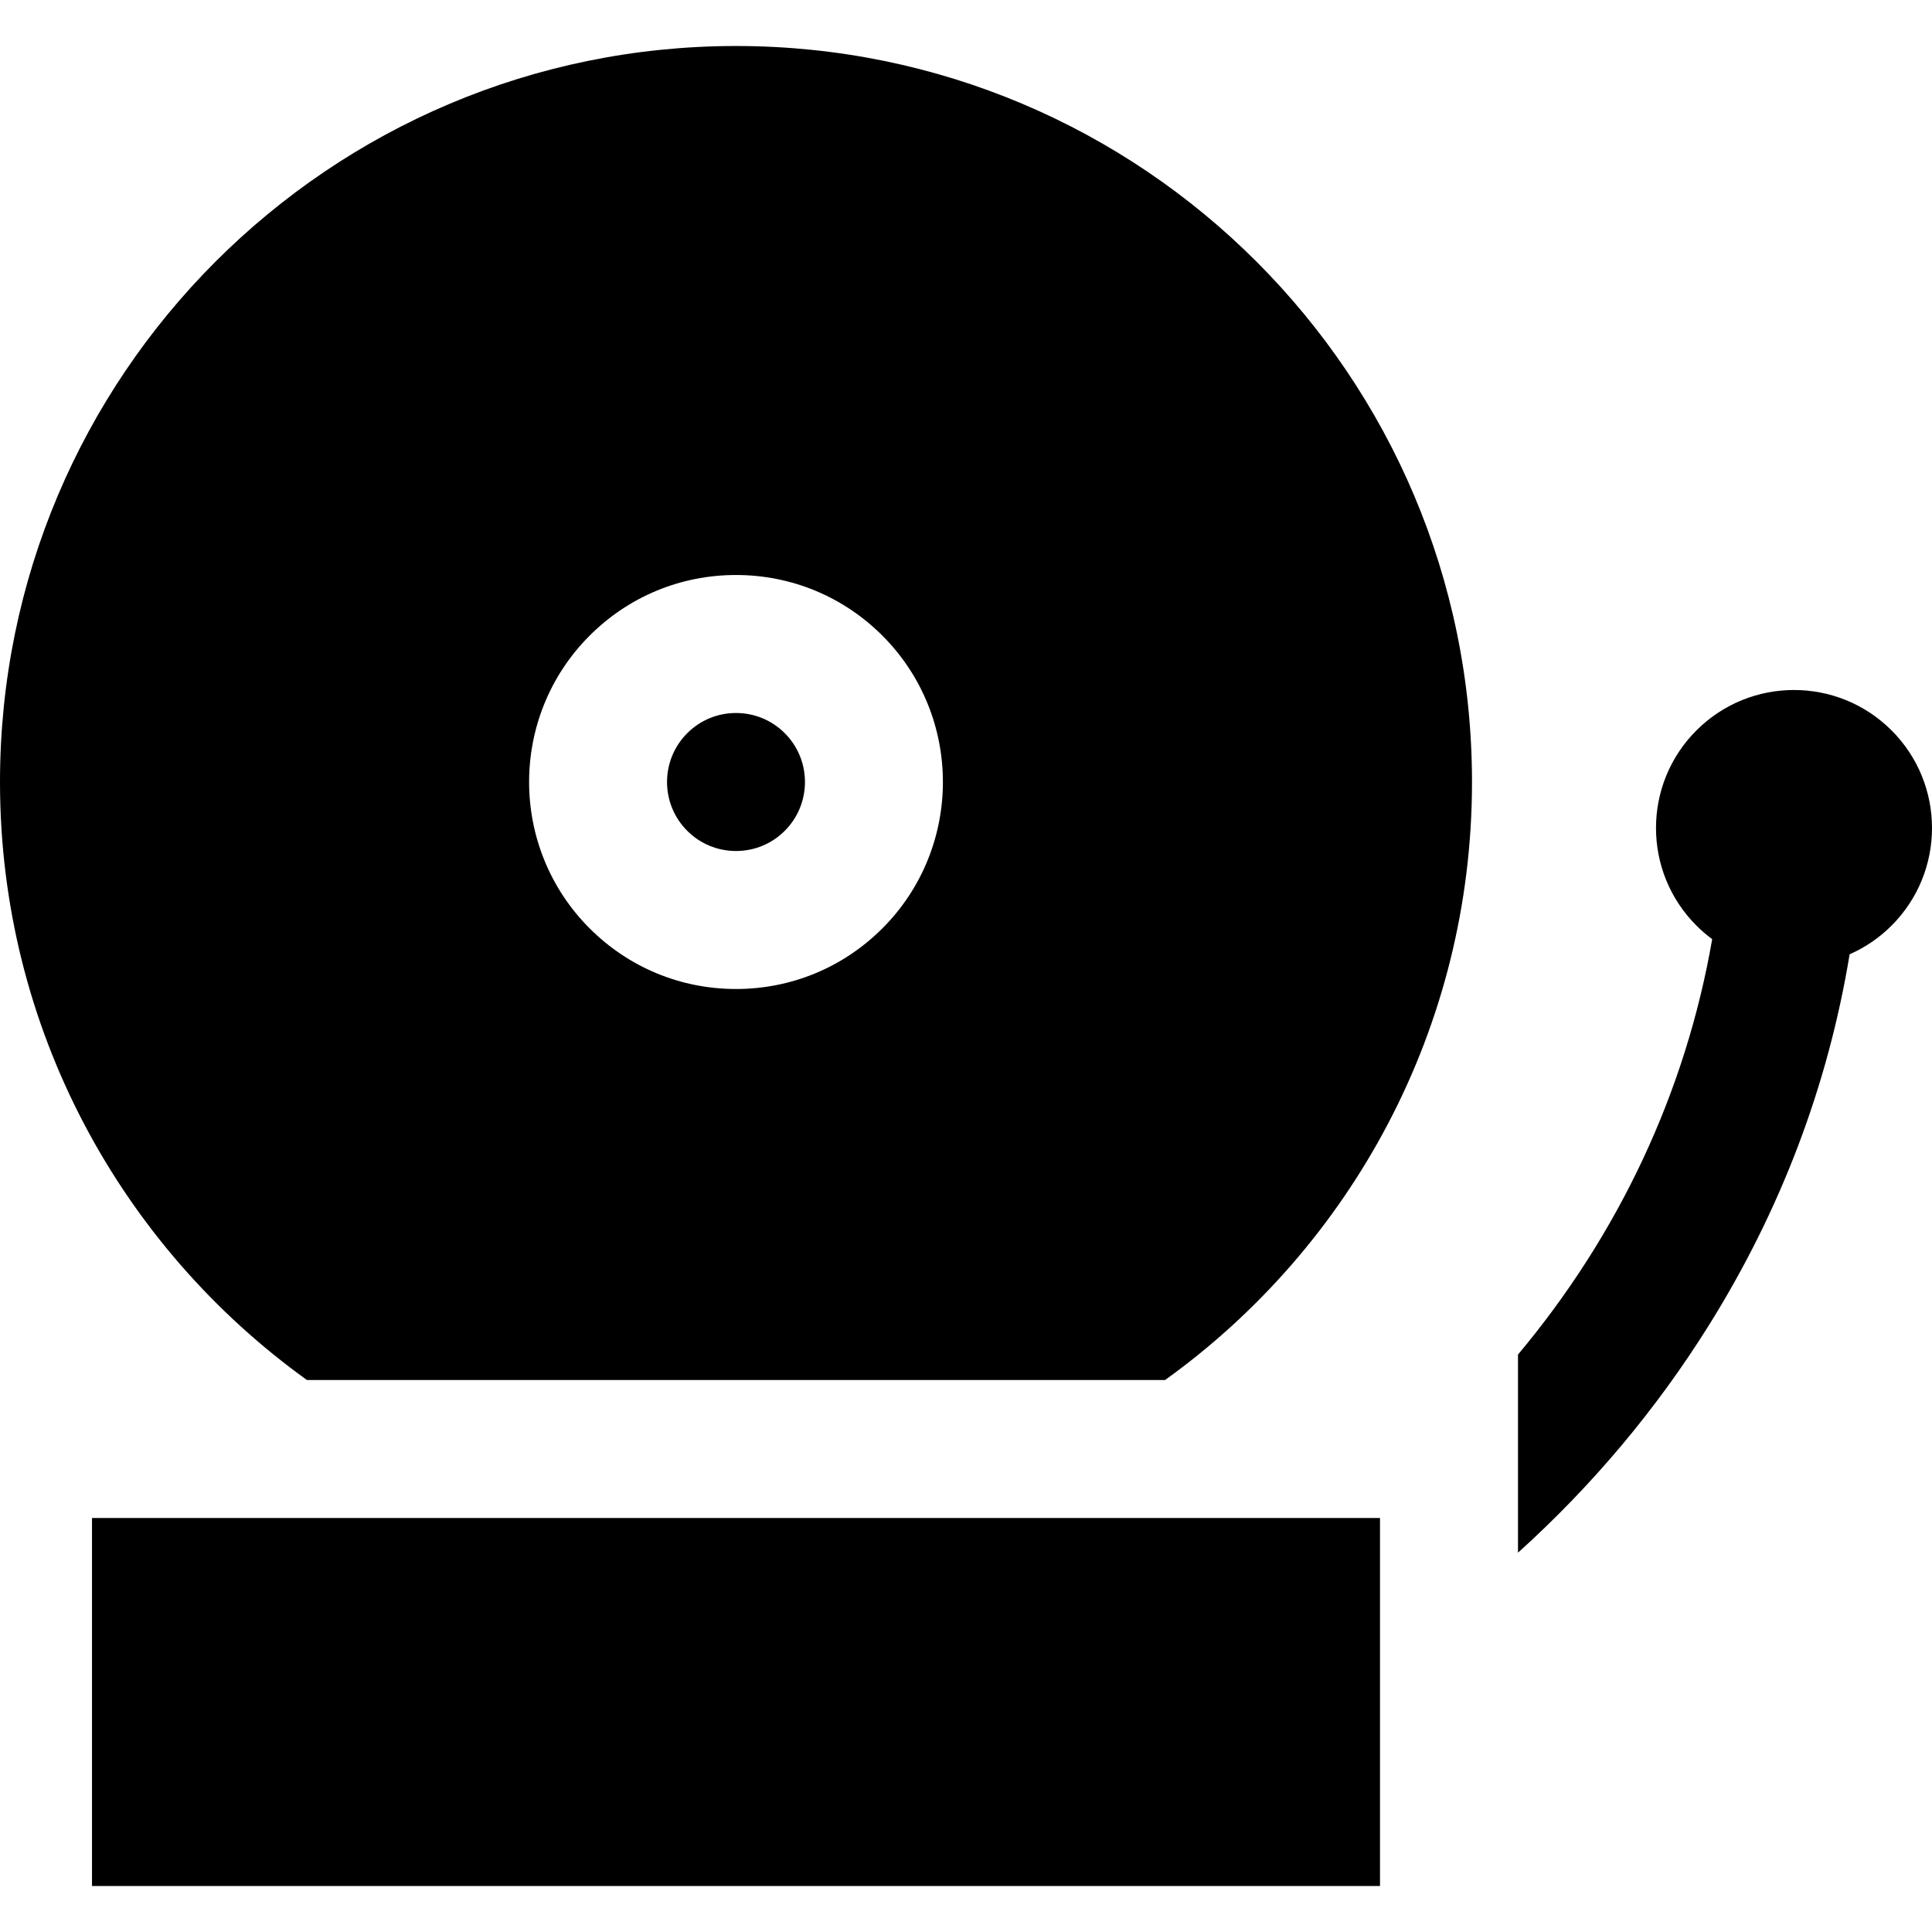 <?xml version="1.0" encoding="iso-8859-1"?>
<!-- Generator: Adobe Illustrator 19.0.0, SVG Export Plug-In . SVG Version: 6.00 Build 0)  -->
<svg version="1.1" id="Layer_1" xmlns="http://www.w3.org/2000/svg" xmlns:xlink="http://www.w3.org/1999/xlink" x="0px" y="0px"
	 viewBox="0 0 512 512" style="enable-background:new 0 0 512 512;" xml:space="preserve">
<g>
	<g>
		<rect x="24.381" y="402.286" width="341.333" height="97.524"/>
	</g>
</g>
<g>
	<g>
		<path d="M501.289,193.568c-14.284-14.281-37.438-14.281-51.721,0c-14.282,14.284-14.282,37.438,0,51.722
			c1.321,1.321,2.72,2.519,4.179,3.596c-7.044,40.599-24.766,78.203-51.462,110.091v52.503
			c19.666-17.76,36.604-37.904,50.534-60.186c19.065-30.494,31.612-63.567,37.353-98.399c4.033-1.774,7.814-4.303,11.116-7.606
			C515.571,231.006,515.571,207.85,501.289,193.568z"/>
	</g>
</g>
<g>
	<g>
		<path d="M207.977,194.307c-3.452-3.451-8.044-5.354-12.929-5.354c-4.885,0-9.476,1.903-12.929,5.355
			c-7.129,7.13-7.129,18.732,0,25.862c3.452,3.451,8.044,5.354,12.929,5.354c4.885,0,9.477-1.903,12.93-5.357
			C215.106,213.038,215.106,201.437,207.977,194.307z"/>
	</g>
</g>
<g>
	<g>
		<path d="M195.048,12.191C87.326,12.191,0,99.516,0,207.238c0,65.286,32.082,123.073,81.334,158.476h227.429
			c49.251-35.404,81.332-93.19,81.332-158.476C390.095,99.516,302.769,12.191,195.048,12.191z M233.839,246.028
			c-10.363,10.361-24.14,16.067-38.791,16.067c-14.653-0.001-28.428-5.706-38.789-16.066c-21.388-21.391-21.388-56.192-0.001-77.581
			c10.362-10.361,24.137-16.067,38.79-16.067c14.652,0,28.428,5.706,38.79,16.066C255.225,189.836,255.226,224.639,233.839,246.028z
			"/>
	</g>
</g>
<g>
</g>
<g>
</g>
<g>
</g>
<g>
</g>
<g>
</g>
<g>
</g>
<g>
</g>
<g>
</g>
<g>
</g>
<g>
</g>
<g>
</g>
<g>
</g>
<g>
</g>
<g>
</g>
<g>
</g>
</svg>
